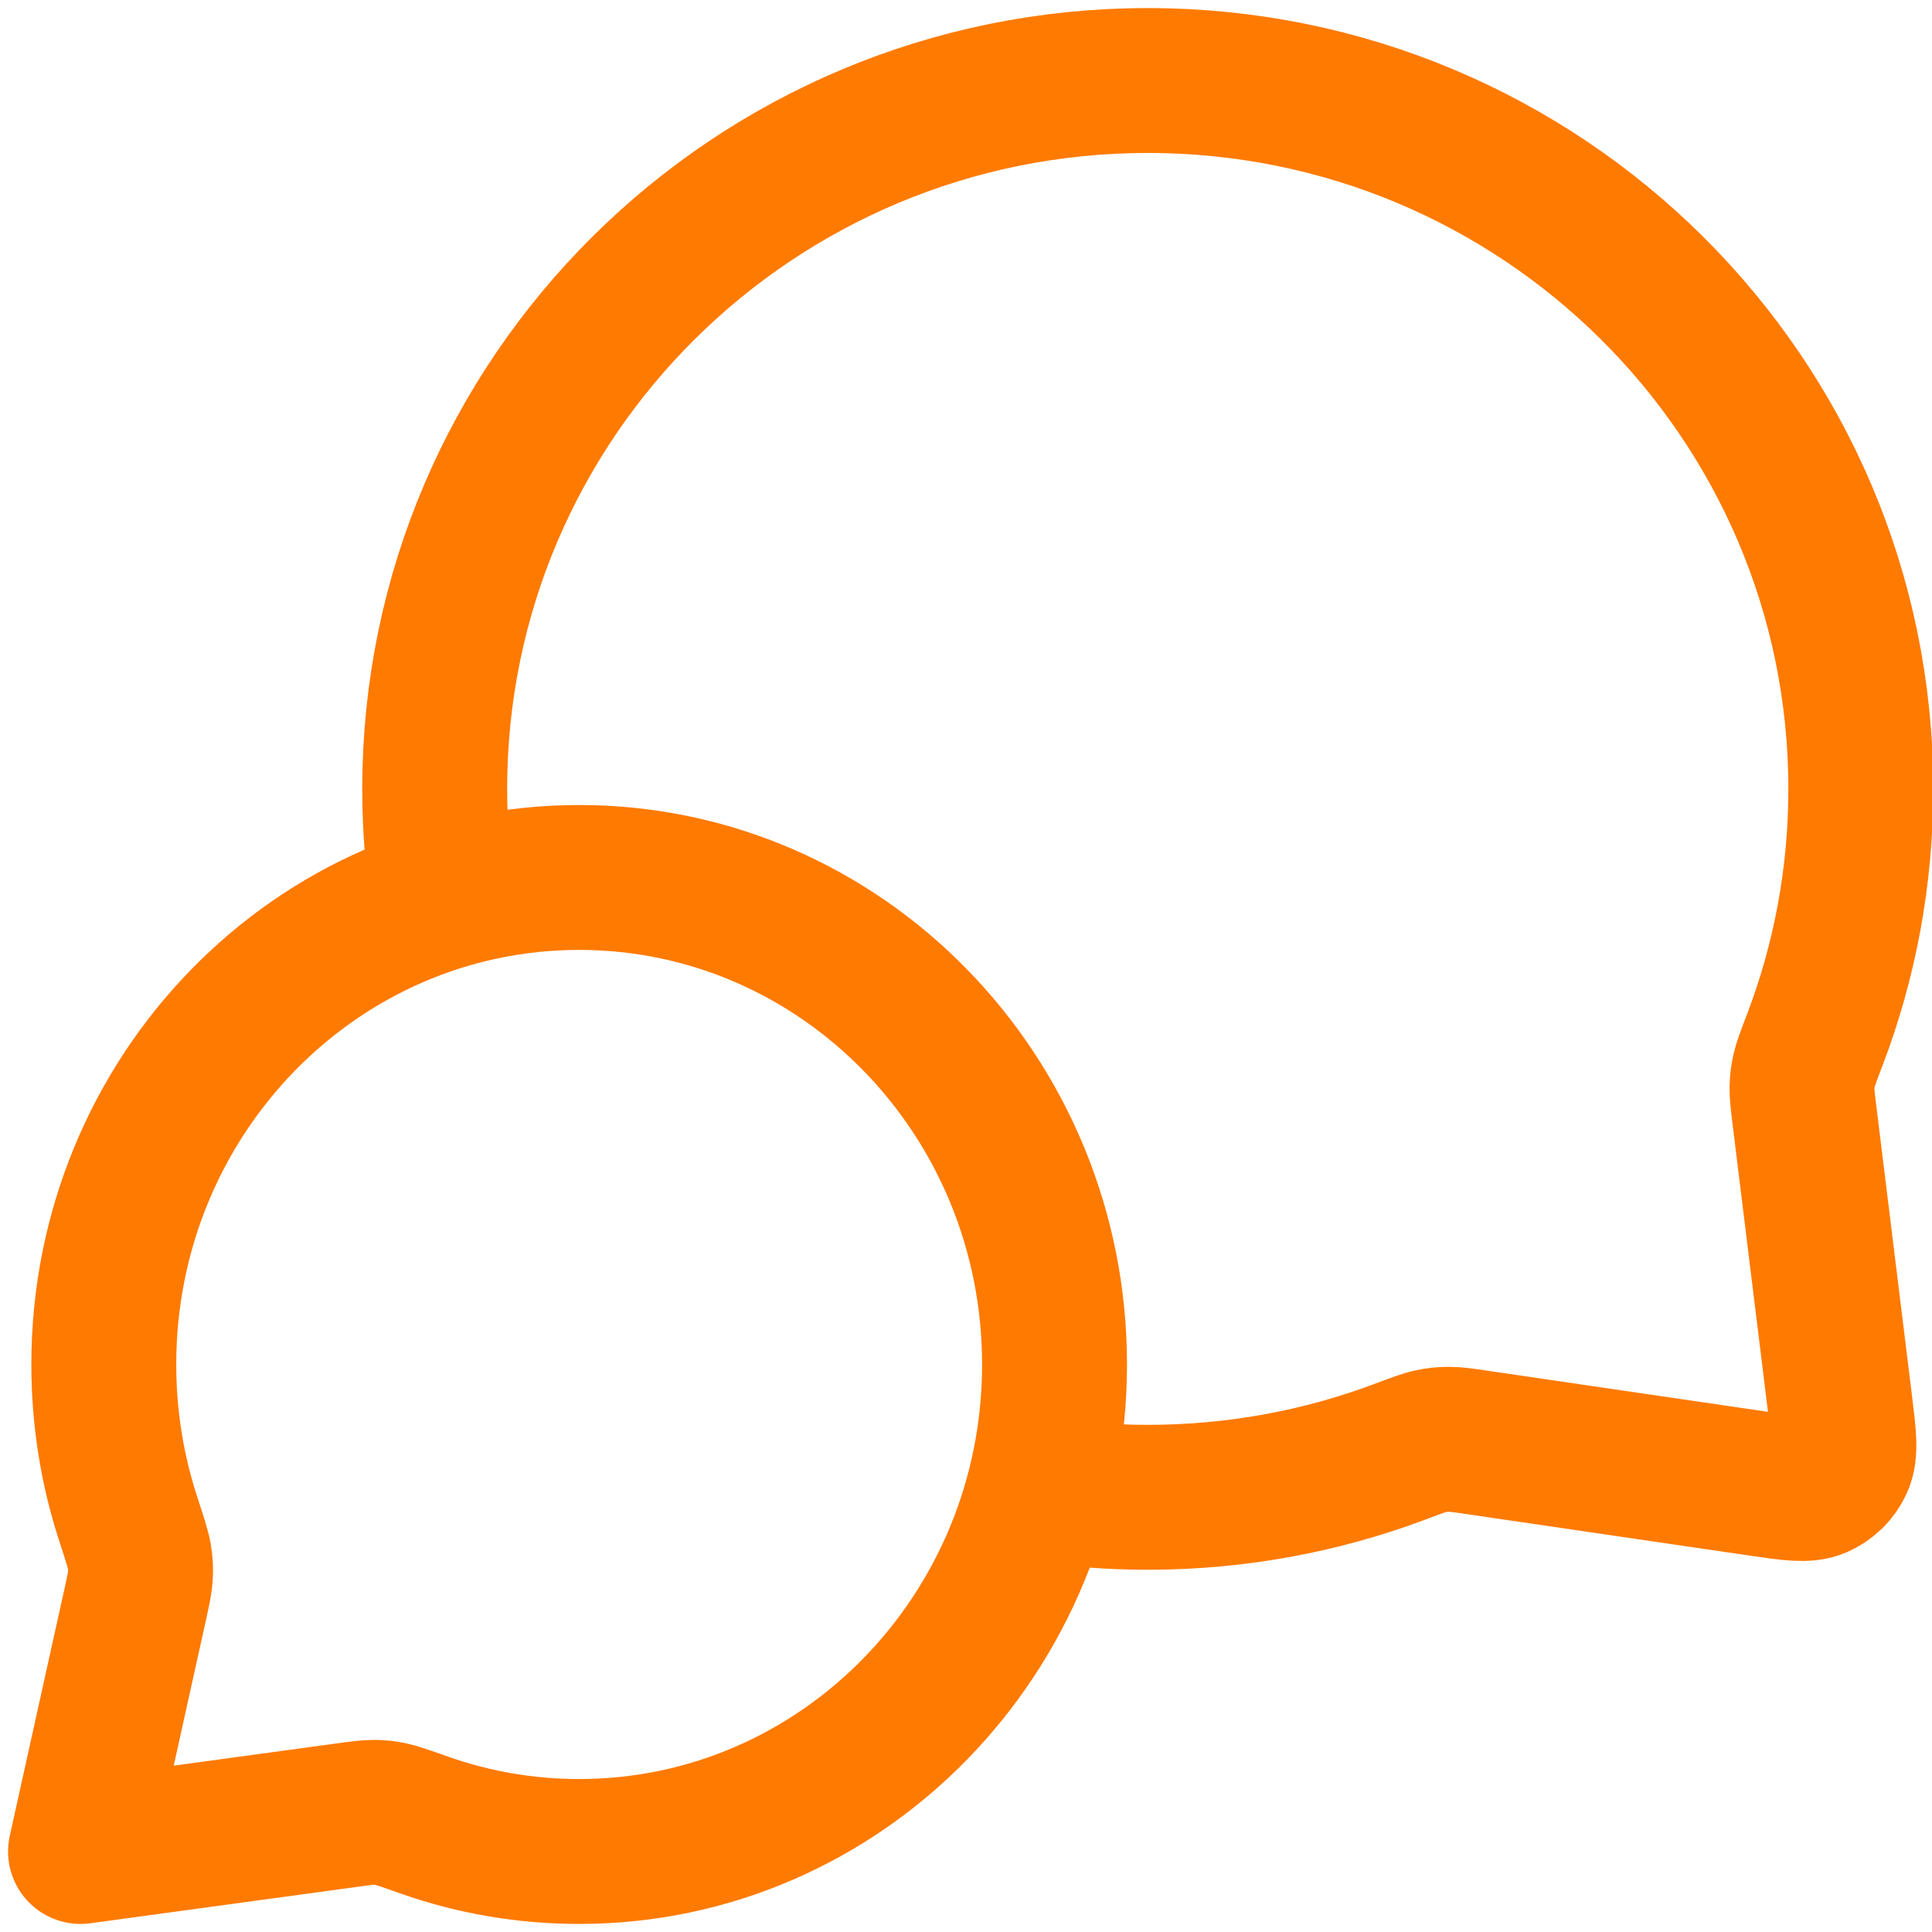<svg width="40" height="40" viewBox="0 0 40 40" fill="none" xmlns="http://www.w3.org/2000/svg">
<g clip-path="url(#clip0_20117_333)">
<path d="M9.173 18.586C9.059 17.852 9 17.099 9 16.333C9 8.233 15.61 1.667 23.763 1.667C31.917 1.667 38.526 8.233 38.526 16.333C38.526 18.163 38.189 19.915 37.573 21.53C37.445 21.865 37.381 22.033 37.352 22.164C37.323 22.294 37.312 22.385 37.309 22.518C37.306 22.652 37.324 22.8 37.36 23.095L38.098 29.091C38.178 29.74 38.218 30.064 38.11 30.3C38.016 30.507 37.848 30.671 37.639 30.761C37.4 30.863 37.077 30.816 36.43 30.721L30.59 29.865C30.285 29.82 30.133 29.798 29.994 29.799C29.857 29.799 29.762 29.81 29.627 29.838C29.491 29.866 29.318 29.931 28.971 30.062C27.351 30.668 25.596 31 23.763 31C22.997 31 22.244 30.942 21.508 30.83M11.991 38.333C17.427 38.333 21.833 33.819 21.833 28.25C21.833 22.681 17.427 18.167 11.991 18.167C6.556 18.167 2.149 22.681 2.149 28.25C2.149 29.369 2.327 30.446 2.656 31.452C2.795 31.878 2.864 32.09 2.887 32.236C2.911 32.387 2.915 32.472 2.906 32.626C2.898 32.773 2.861 32.938 2.788 33.27L1.667 38.333L7.157 37.584C7.457 37.543 7.607 37.522 7.738 37.523C7.875 37.524 7.948 37.531 8.084 37.558C8.212 37.584 8.403 37.651 8.784 37.786C9.79 38.141 10.868 38.333 11.991 38.333Z" stroke="#FF7A00" stroke-width="3" stroke-linecap="round" stroke-linejoin="round"/>
</g>
<defs>
<clipPath id="clip0_20117_333">
<rect width="40" height="40" fill="white"/>
</clipPath>
</defs>
</svg>
